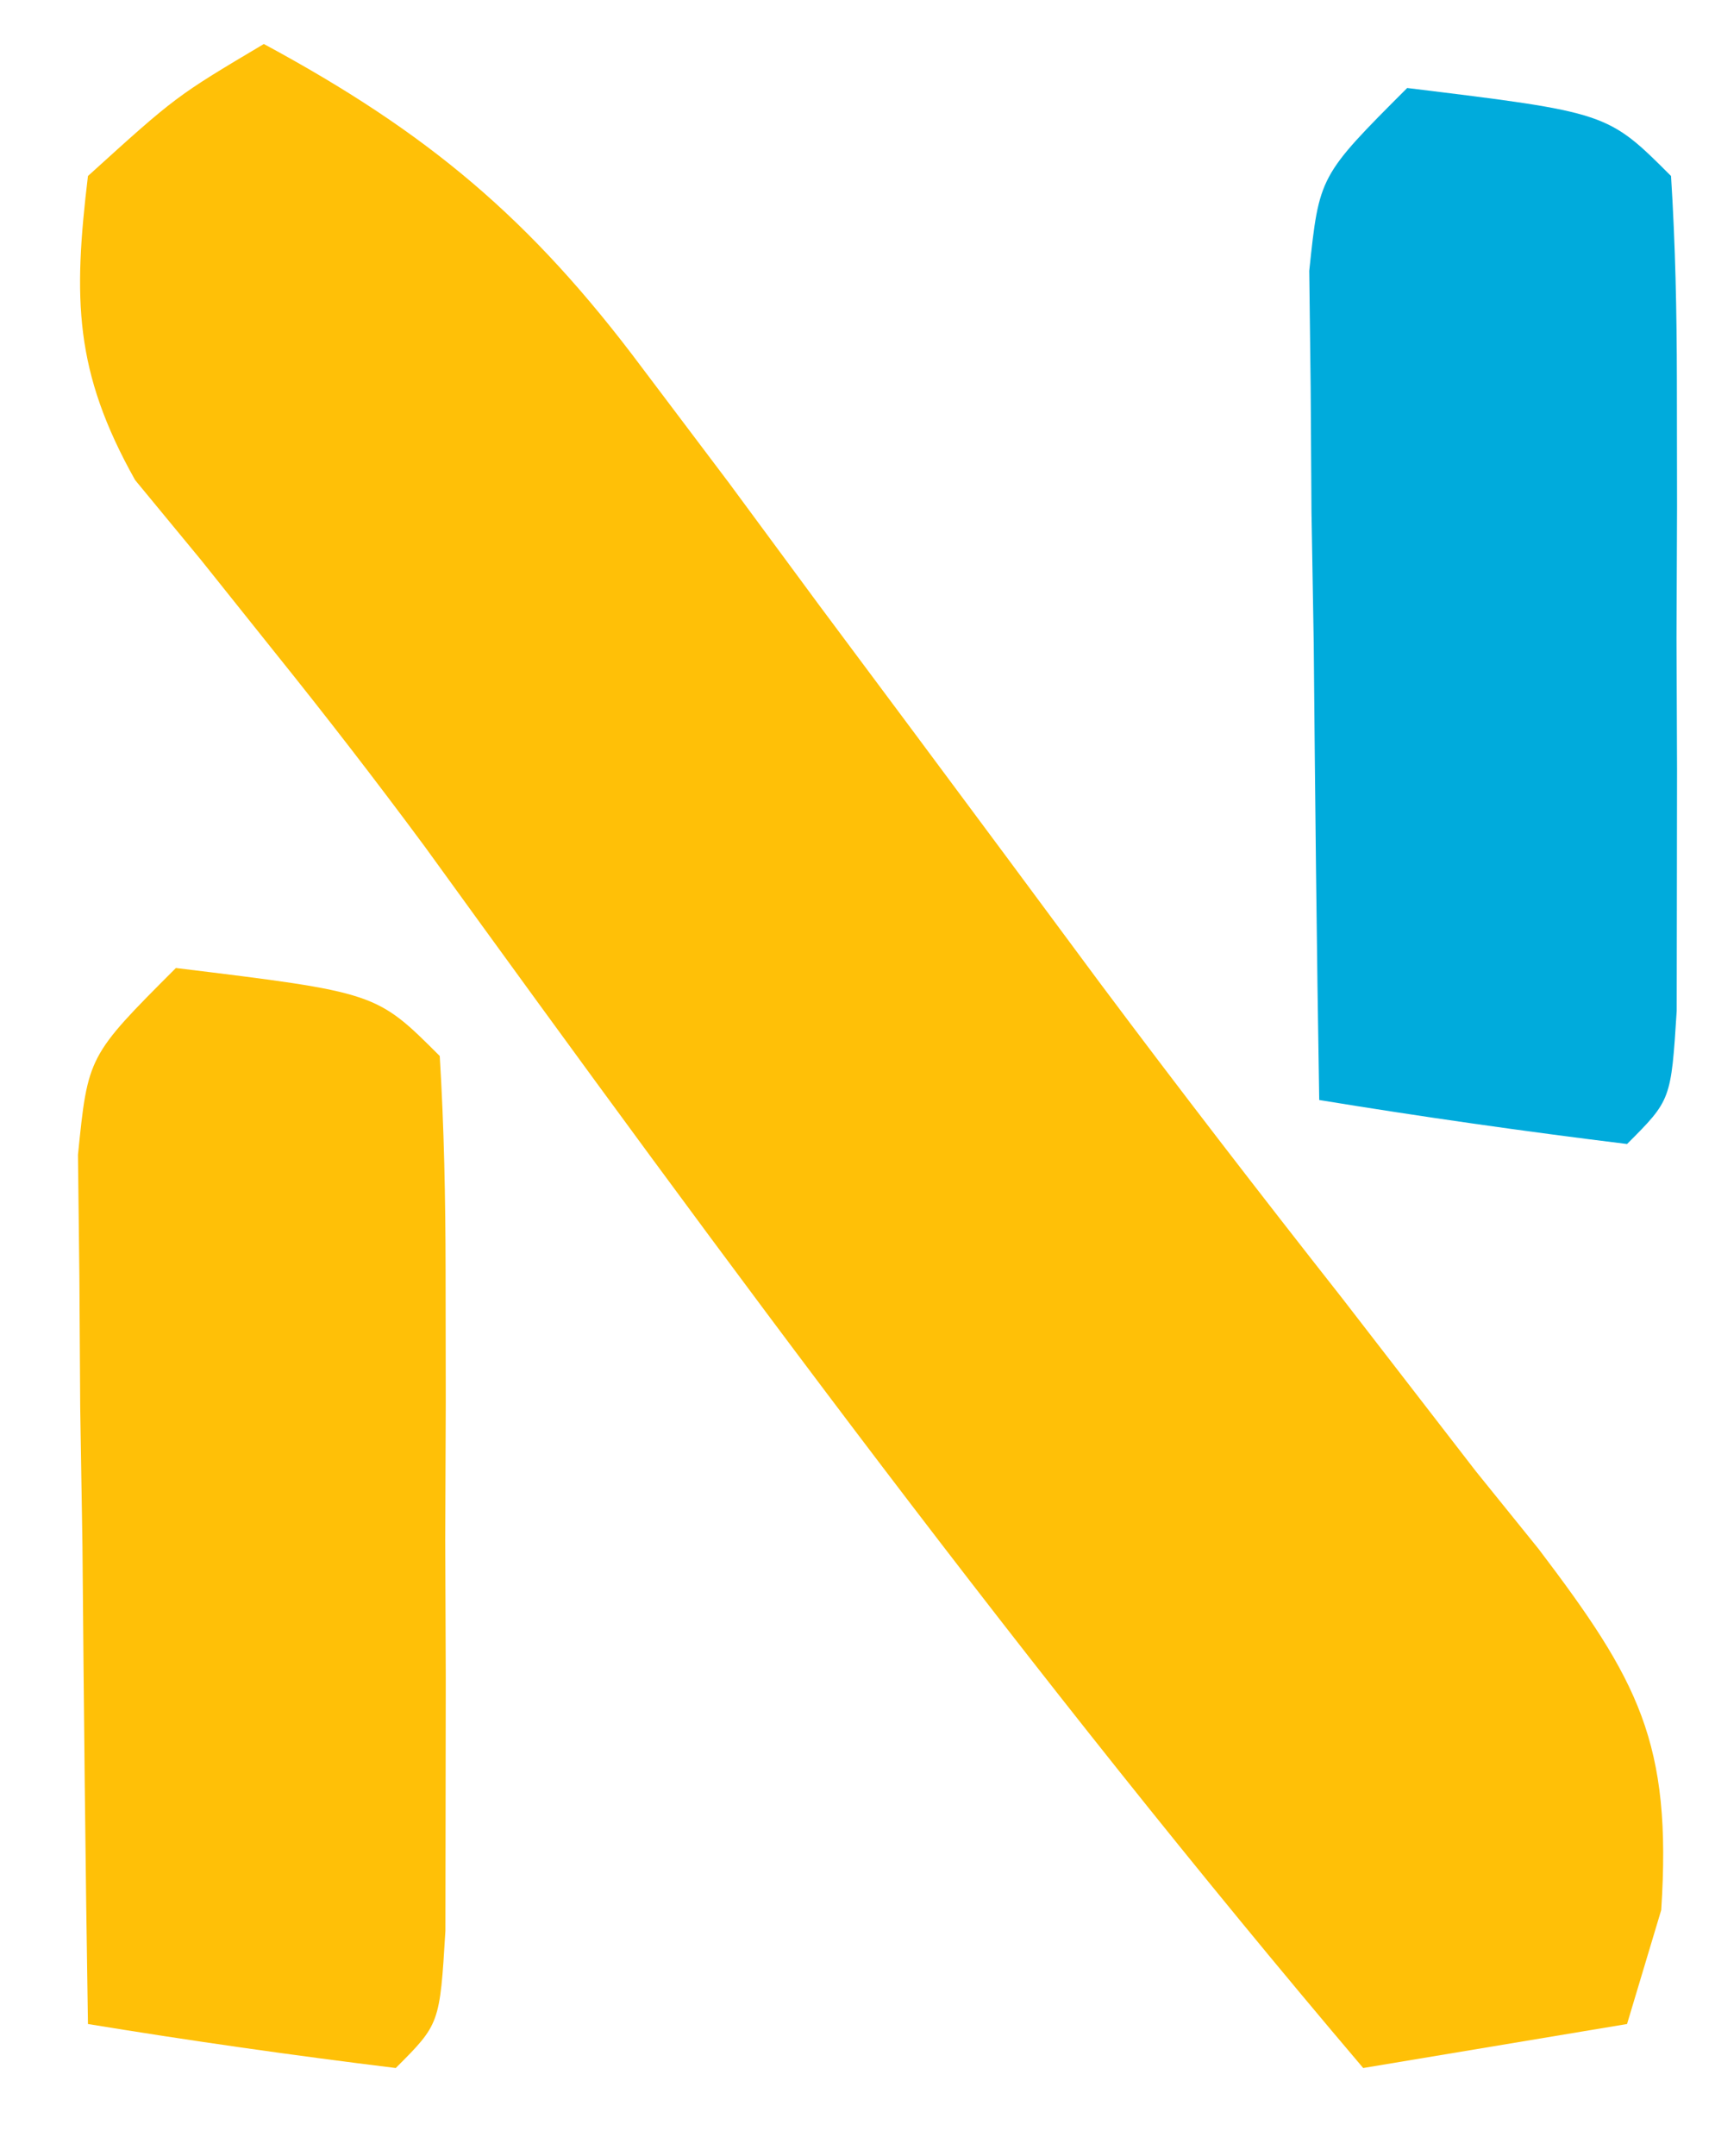 <?xml version="1.0" encoding="UTF-8"?>
<svg version="1.1" xmlns="http://www.w3.org/2000/svg" width="39" height="49">
<path d="M0 0 C3.729 2.012 6.071 3.971 8.602 7.359 C9.252 8.221 9.902 9.083 10.573 9.97 C11.25 10.888 11.927 11.805 12.625 12.75 C13.325 13.689 14.025 14.627 14.746 15.594 C16.162 17.495 17.575 19.398 18.985 21.303 C20.801 23.733 22.651 26.128 24.527 28.512 C25.539 29.82 26.551 31.129 27.562 32.438 C28.033 33.02 28.504 33.603 28.989 34.204 C31.258 37.194 32.026 38.599 31.777 42.41 C31.521 43.265 31.264 44.119 31 45 C28.03 45.495 28.03 45.495 25 46 C17.427 37.085 10.518 27.715 3.663 18.245 C2.552 16.745 1.41 15.268 0.24 13.814 C-0.31 13.126 -0.86 12.439 -1.426 11.73 C-1.921 11.13 -2.417 10.53 -2.927 9.911 C-4.315 7.44 -4.335 5.791 -4 3 C-2 1.188 -2 1.188 0 0 Z " fill="#FFC007" transform="translate(6,1)"/>
<path d="M0 0 C4.556 0.556 4.556 0.556 6 2 C6.099 3.623 6.131 5.249 6.133 6.875 C6.135 8.352 6.135 8.352 6.137 9.859 C6.133 10.896 6.129 11.932 6.125 13 C6.129 14.036 6.133 15.073 6.137 16.141 C6.135 17.125 6.134 18.11 6.133 19.125 C6.132 20.035 6.131 20.945 6.129 21.883 C6 24 6 24 5 25 C2.661 24.713 0.326 24.381 -2 24 C-2.058 20.375 -2.094 16.75 -2.125 13.125 C-2.142 12.092 -2.159 11.06 -2.176 9.996 C-2.182 9.01 -2.189 8.024 -2.195 7.008 C-2.206 6.097 -2.216 5.185 -2.227 4.247 C-2 2 -2 2 0 0 Z " fill="#FFC007" transform="translate(4,22)"/>
<path d="M0 0 C4.556 0.556 4.556 0.556 6 2 C6.099 3.55 6.131 5.104 6.133 6.656 C6.135 8.066 6.135 8.066 6.137 9.504 C6.133 10.493 6.129 11.481 6.125 12.5 C6.129 13.489 6.133 14.477 6.137 15.496 C6.135 16.436 6.134 17.376 6.133 18.344 C6.132 19.212 6.131 20.08 6.129 20.975 C6 23 6 23 5 24 C2.661 23.713 0.326 23.381 -2 23 C-2.058 19.542 -2.094 16.084 -2.125 12.625 C-2.142 11.64 -2.159 10.655 -2.176 9.641 C-2.182 8.7 -2.189 7.759 -2.195 6.789 C-2.206 5.92 -2.216 5.05 -2.227 4.155 C-2 2 -2 2 0 0 Z " fill="#00ABDC" transform="translate(32,2)"/>
</svg>
